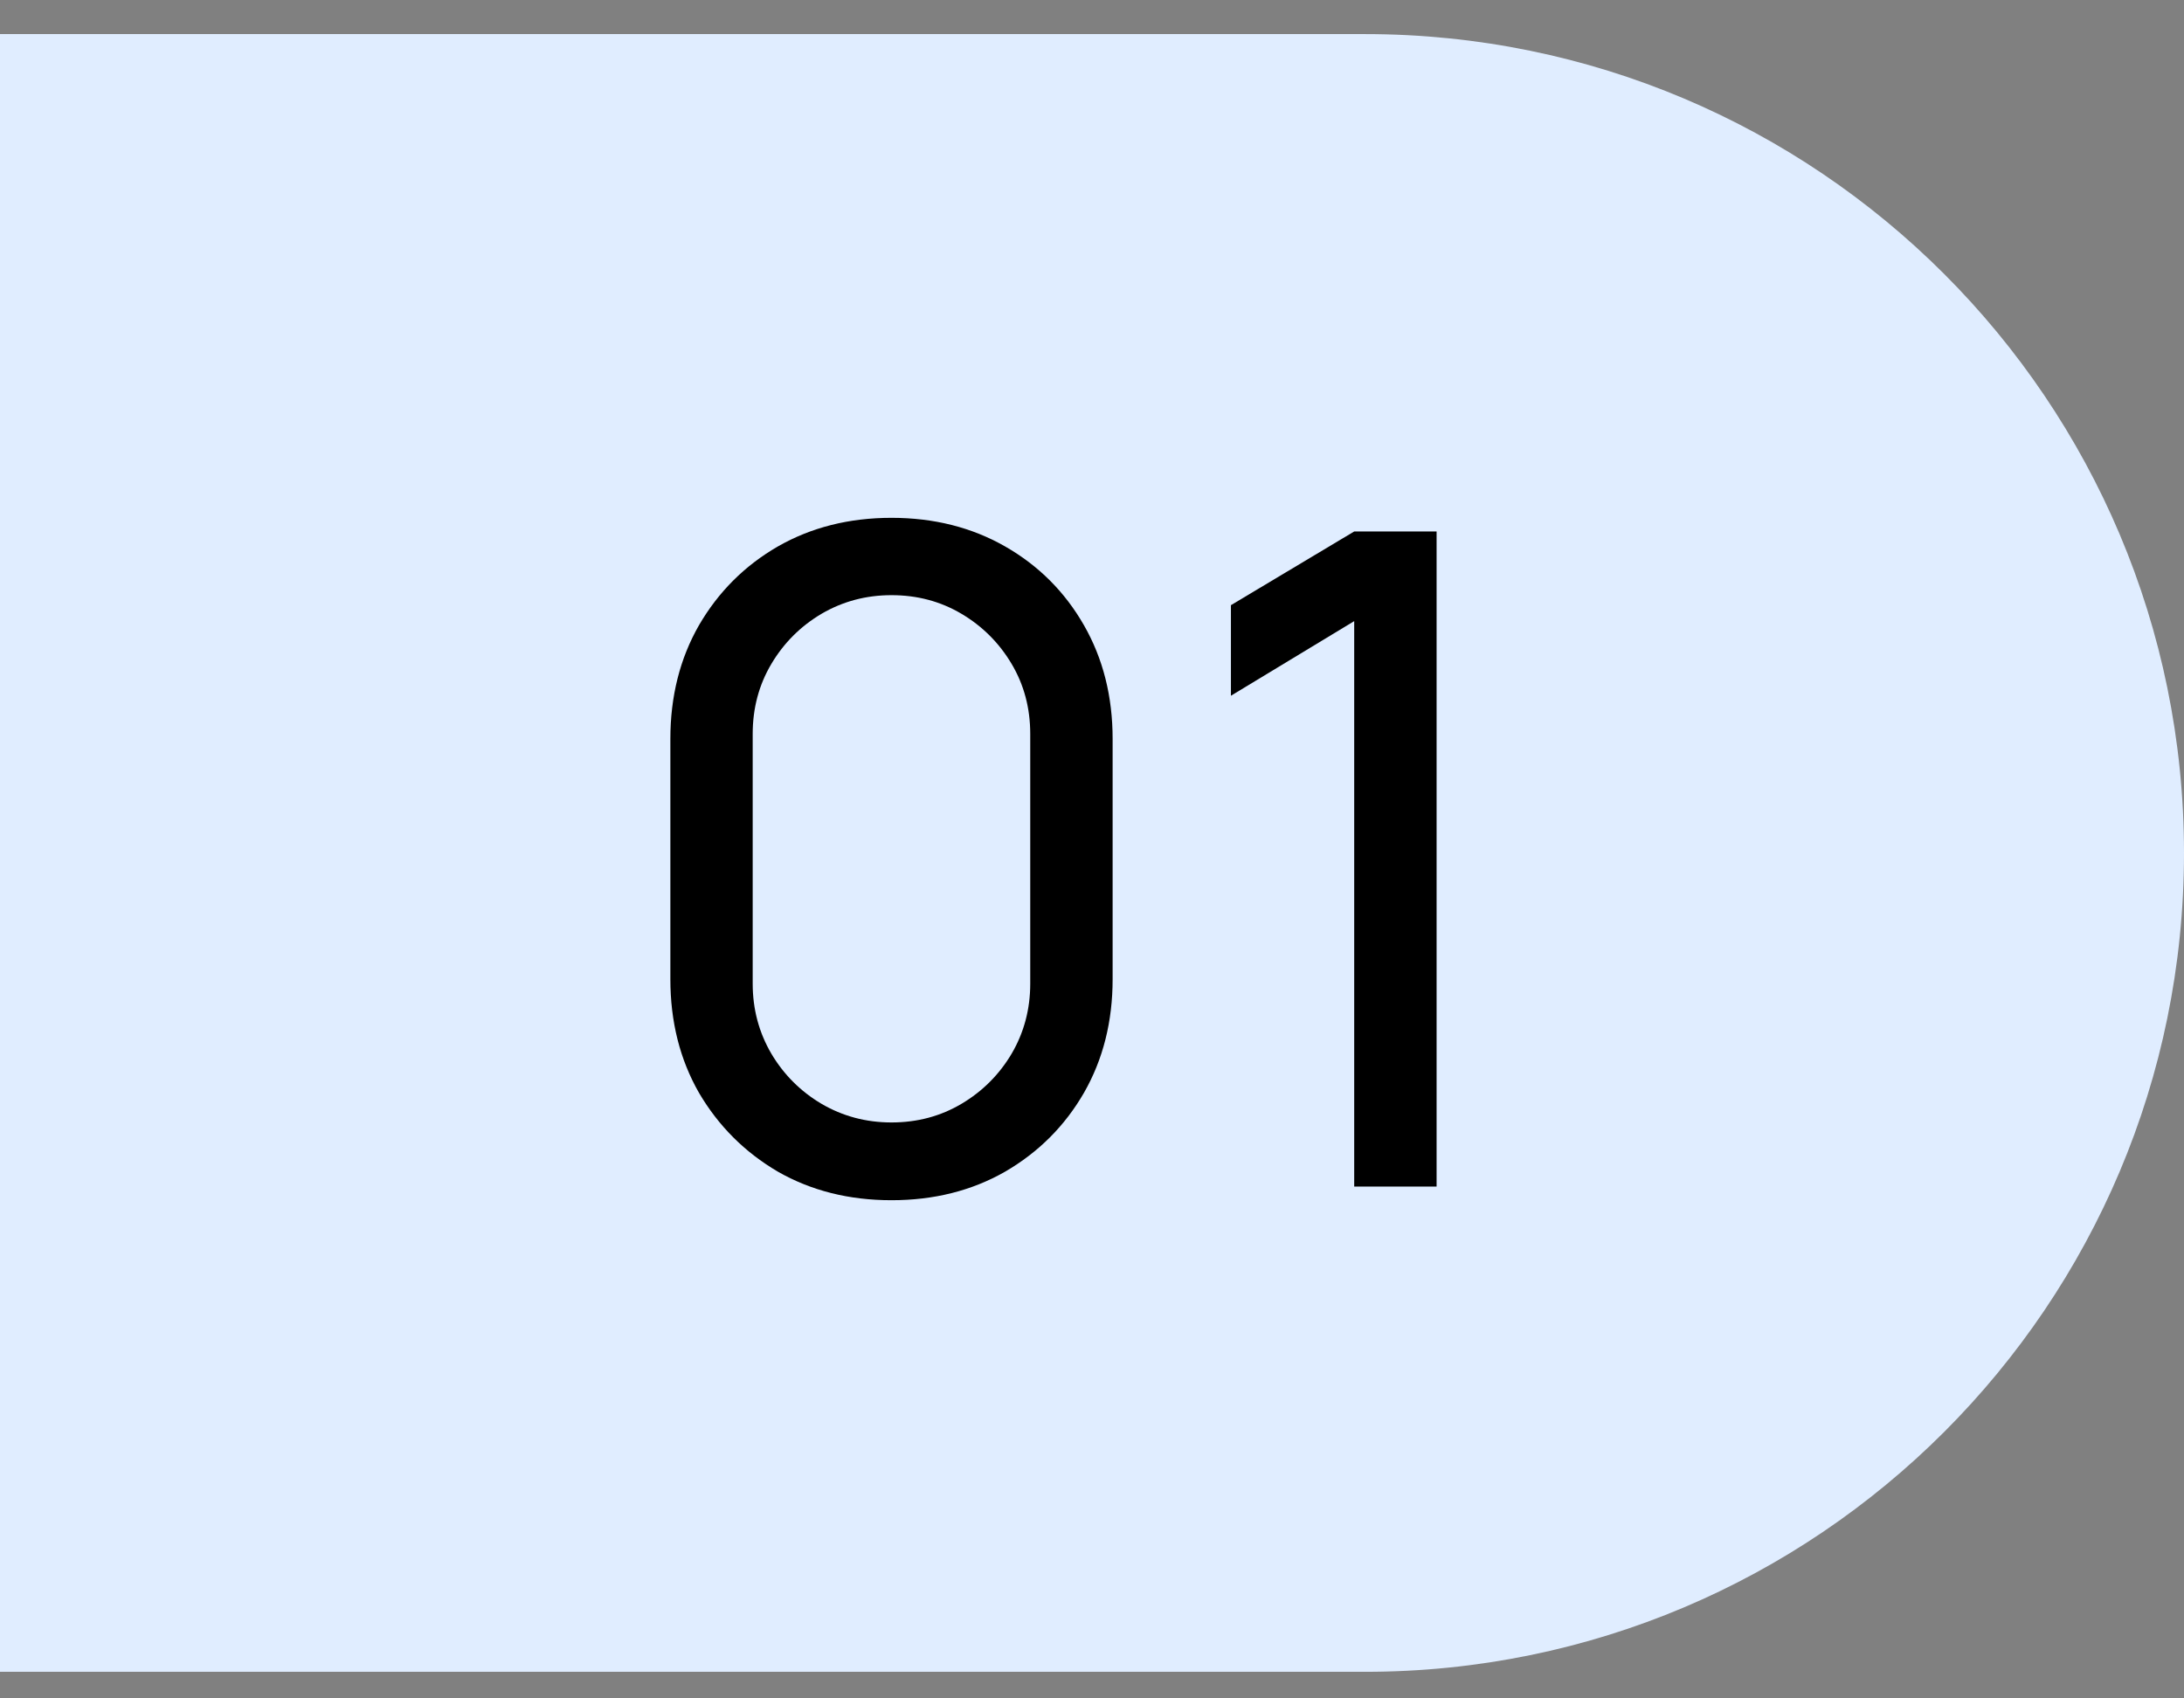 <?xml version="1.0" encoding="UTF-8"?> <svg xmlns="http://www.w3.org/2000/svg" width="36" height="28" viewBox="0 0 36 28" fill="none"><rect x="0" y="0" width="36" height="28" fill="#808080" stroke="none"/> <path d="M0 0.562H22.5C29.956 0.562 36 6.606 36 14.062V14.062C36 21.518 29.956 27.562 22.5 27.562H0V0.562Z" fill="#E0EDFF"></path> <path d="M14.695 19.787C13.995 19.787 13.37 19.63 12.82 19.315C12.275 18.995 11.842 18.562 11.522 18.017C11.207 17.467 11.05 16.842 11.05 16.142V12.182C11.05 11.482 11.207 10.857 11.522 10.307C11.842 9.757 12.275 9.325 12.82 9.01C13.37 8.695 13.995 8.537 14.695 8.537C15.395 8.537 16.02 8.695 16.57 9.01C17.12 9.325 17.552 9.757 17.867 10.307C18.182 10.857 18.34 11.482 18.34 12.182V16.142C18.34 16.842 18.182 17.467 17.867 18.017C17.552 18.562 17.12 18.995 16.57 19.315C16.02 19.63 15.395 19.787 14.695 19.787ZM14.695 18.505C15.12 18.505 15.505 18.402 15.85 18.197C16.195 17.992 16.47 17.717 16.675 17.372C16.88 17.022 16.982 16.637 16.982 16.217V12.1C16.982 11.675 16.88 11.29 16.675 10.945C16.47 10.6 16.195 10.325 15.85 10.12C15.505 9.915 15.12 9.812 14.695 9.812C14.275 9.812 13.89 9.915 13.54 10.12C13.195 10.325 12.92 10.6 12.715 10.945C12.51 11.29 12.407 11.675 12.407 12.1V16.217C12.407 16.637 12.51 17.022 12.715 17.372C12.92 17.717 13.195 17.992 13.54 18.197C13.89 18.402 14.275 18.505 14.695 18.505Z" fill="black"></path> <path d="M22.322 19.562V10.24L20.29 11.47V9.977L22.322 8.762H23.68V19.562H22.322Z" fill="black"></path> </svg> 